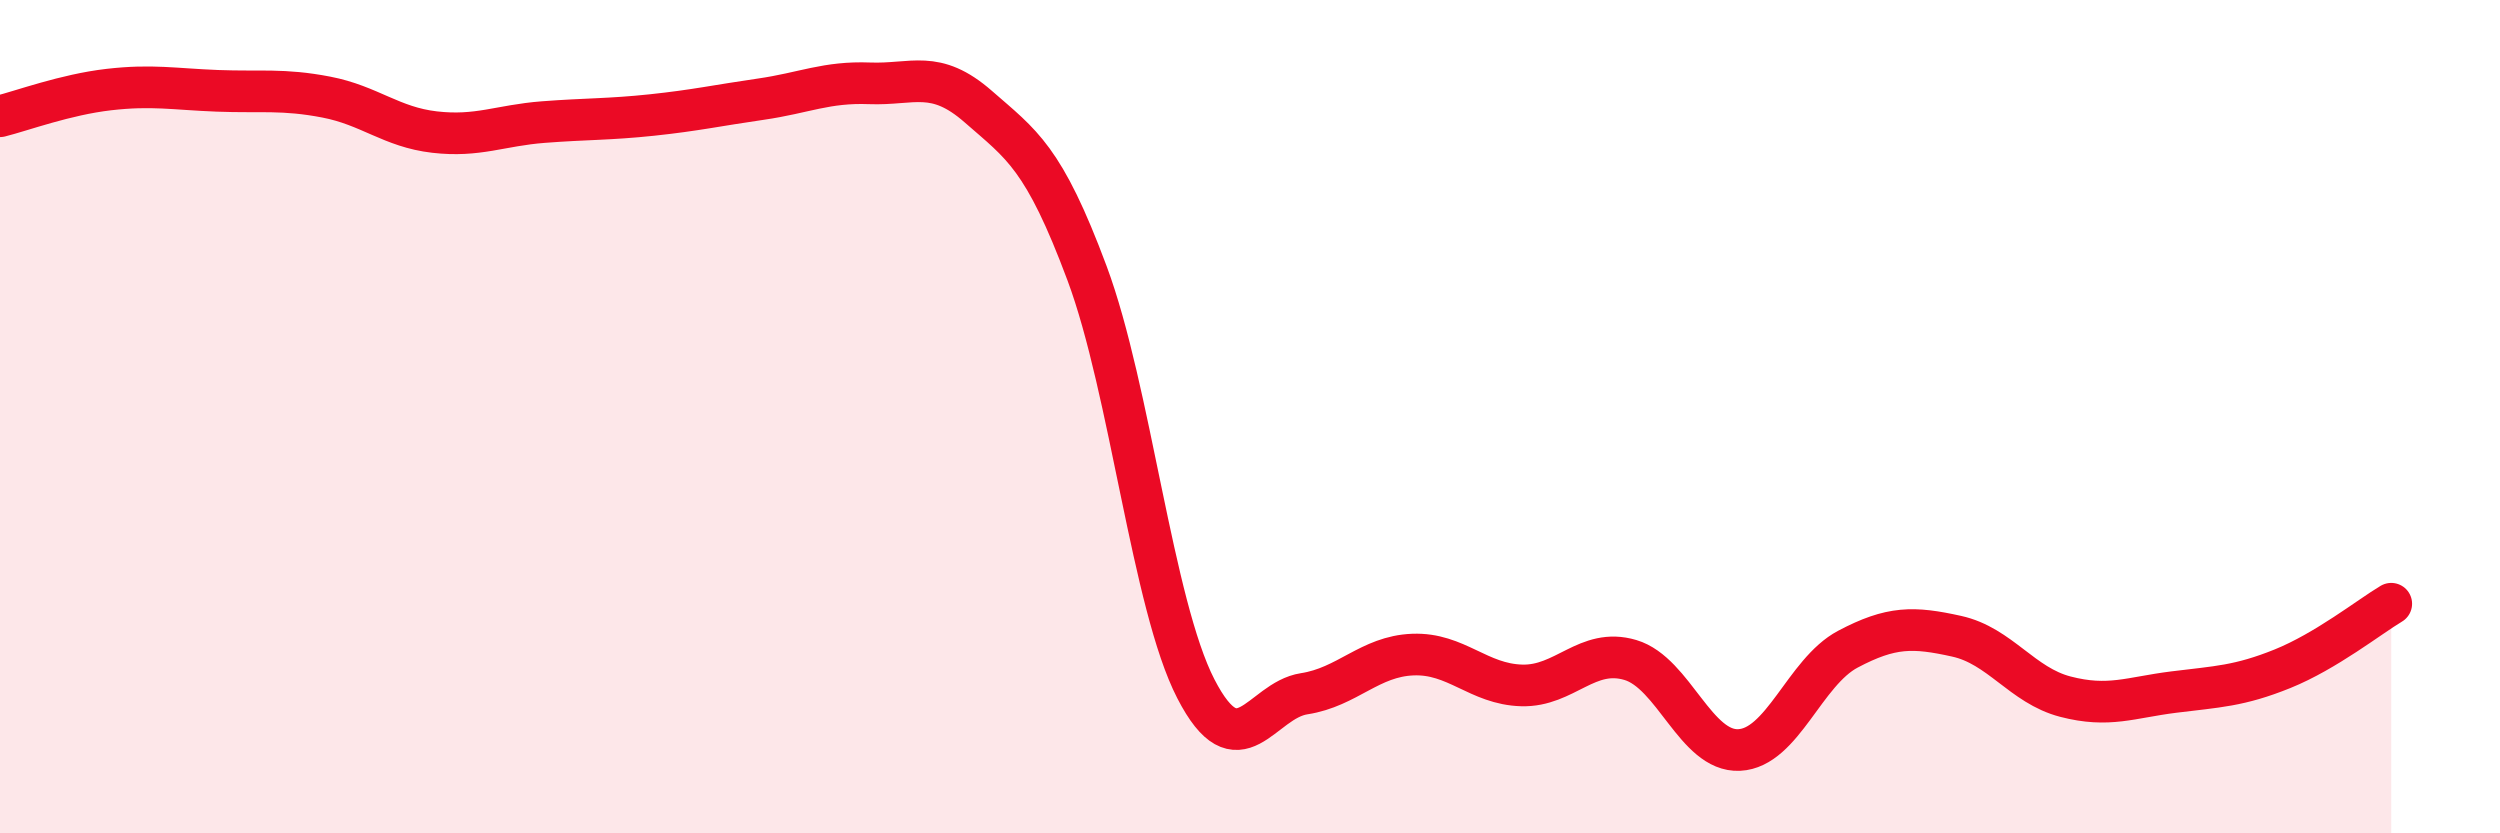 
    <svg width="60" height="20" viewBox="0 0 60 20" xmlns="http://www.w3.org/2000/svg">
      <path
        d="M 0,2.79 C 0.52,2.66 1.57,2.27 2.61,2.15 C 3.65,2.03 4.18,2.14 5.22,2.18 C 6.26,2.22 6.79,2.13 7.83,2.33 C 8.87,2.53 9.39,3.05 10.43,3.17 C 11.47,3.29 12,3.01 13.04,2.93 C 14.08,2.85 14.61,2.87 15.65,2.76 C 16.69,2.65 17.22,2.53 18.26,2.38 C 19.3,2.23 19.83,1.96 20.87,2 C 21.91,2.04 22.44,1.65 23.48,2.56 C 24.52,3.47 25.05,3.77 26.09,6.56 C 27.13,9.35 27.66,14.51 28.7,16.53 C 29.74,18.55 30.26,16.81 31.3,16.65 C 32.34,16.49 32.87,15.75 33.91,15.71 C 34.95,15.67 35.48,16.42 36.52,16.45 C 37.56,16.48 38.09,15.53 39.13,15.84 C 40.17,16.15 40.7,18.05 41.74,18 C 42.78,17.95 43.31,16.13 44.35,15.58 C 45.39,15.03 45.92,15.04 46.96,15.27 C 48,15.5 48.53,16.45 49.57,16.72 C 50.61,16.99 51.13,16.74 52.17,16.61 C 53.21,16.48 53.74,16.47 54.78,16.05 C 55.82,15.63 56.87,14.8 57.39,14.49L57.39 20L0 20Z"
        fill="#EB0A25"
        opacity="0.1"
        stroke-linecap="round"
        stroke-linejoin="round"
      />
      <path
        d="M 0,2.79 C 0.52,2.66 1.57,2.27 2.61,2.15 C 3.65,2.03 4.18,2.14 5.22,2.18 C 6.26,2.22 6.79,2.13 7.83,2.33 C 8.87,2.53 9.39,3.05 10.43,3.17 C 11.47,3.29 12,3.01 13.04,2.93 C 14.08,2.85 14.61,2.87 15.65,2.76 C 16.69,2.65 17.22,2.53 18.26,2.38 C 19.3,2.23 19.83,1.96 20.87,2 C 21.91,2.04 22.44,1.65 23.48,2.56 C 24.52,3.47 25.05,3.77 26.09,6.56 C 27.13,9.35 27.66,14.51 28.7,16.53 C 29.74,18.55 30.26,16.81 31.3,16.65 C 32.34,16.49 32.87,15.75 33.91,15.71 C 34.95,15.67 35.48,16.42 36.52,16.45 C 37.56,16.48 38.09,15.53 39.13,15.84 C 40.17,16.15 40.7,18.05 41.74,18 C 42.78,17.95 43.31,16.13 44.35,15.58 C 45.39,15.03 45.92,15.04 46.96,15.27 C 48,15.5 48.53,16.45 49.57,16.72 C 50.61,16.99 51.13,16.74 52.17,16.61 C 53.21,16.48 53.74,16.47 54.78,16.05 C 55.82,15.63 56.87,14.8 57.39,14.49"
        stroke="#EB0A25"
        stroke-width="1"
        fill="none"
        stroke-linecap="round"
        stroke-linejoin="round"
      />
    </svg>
  